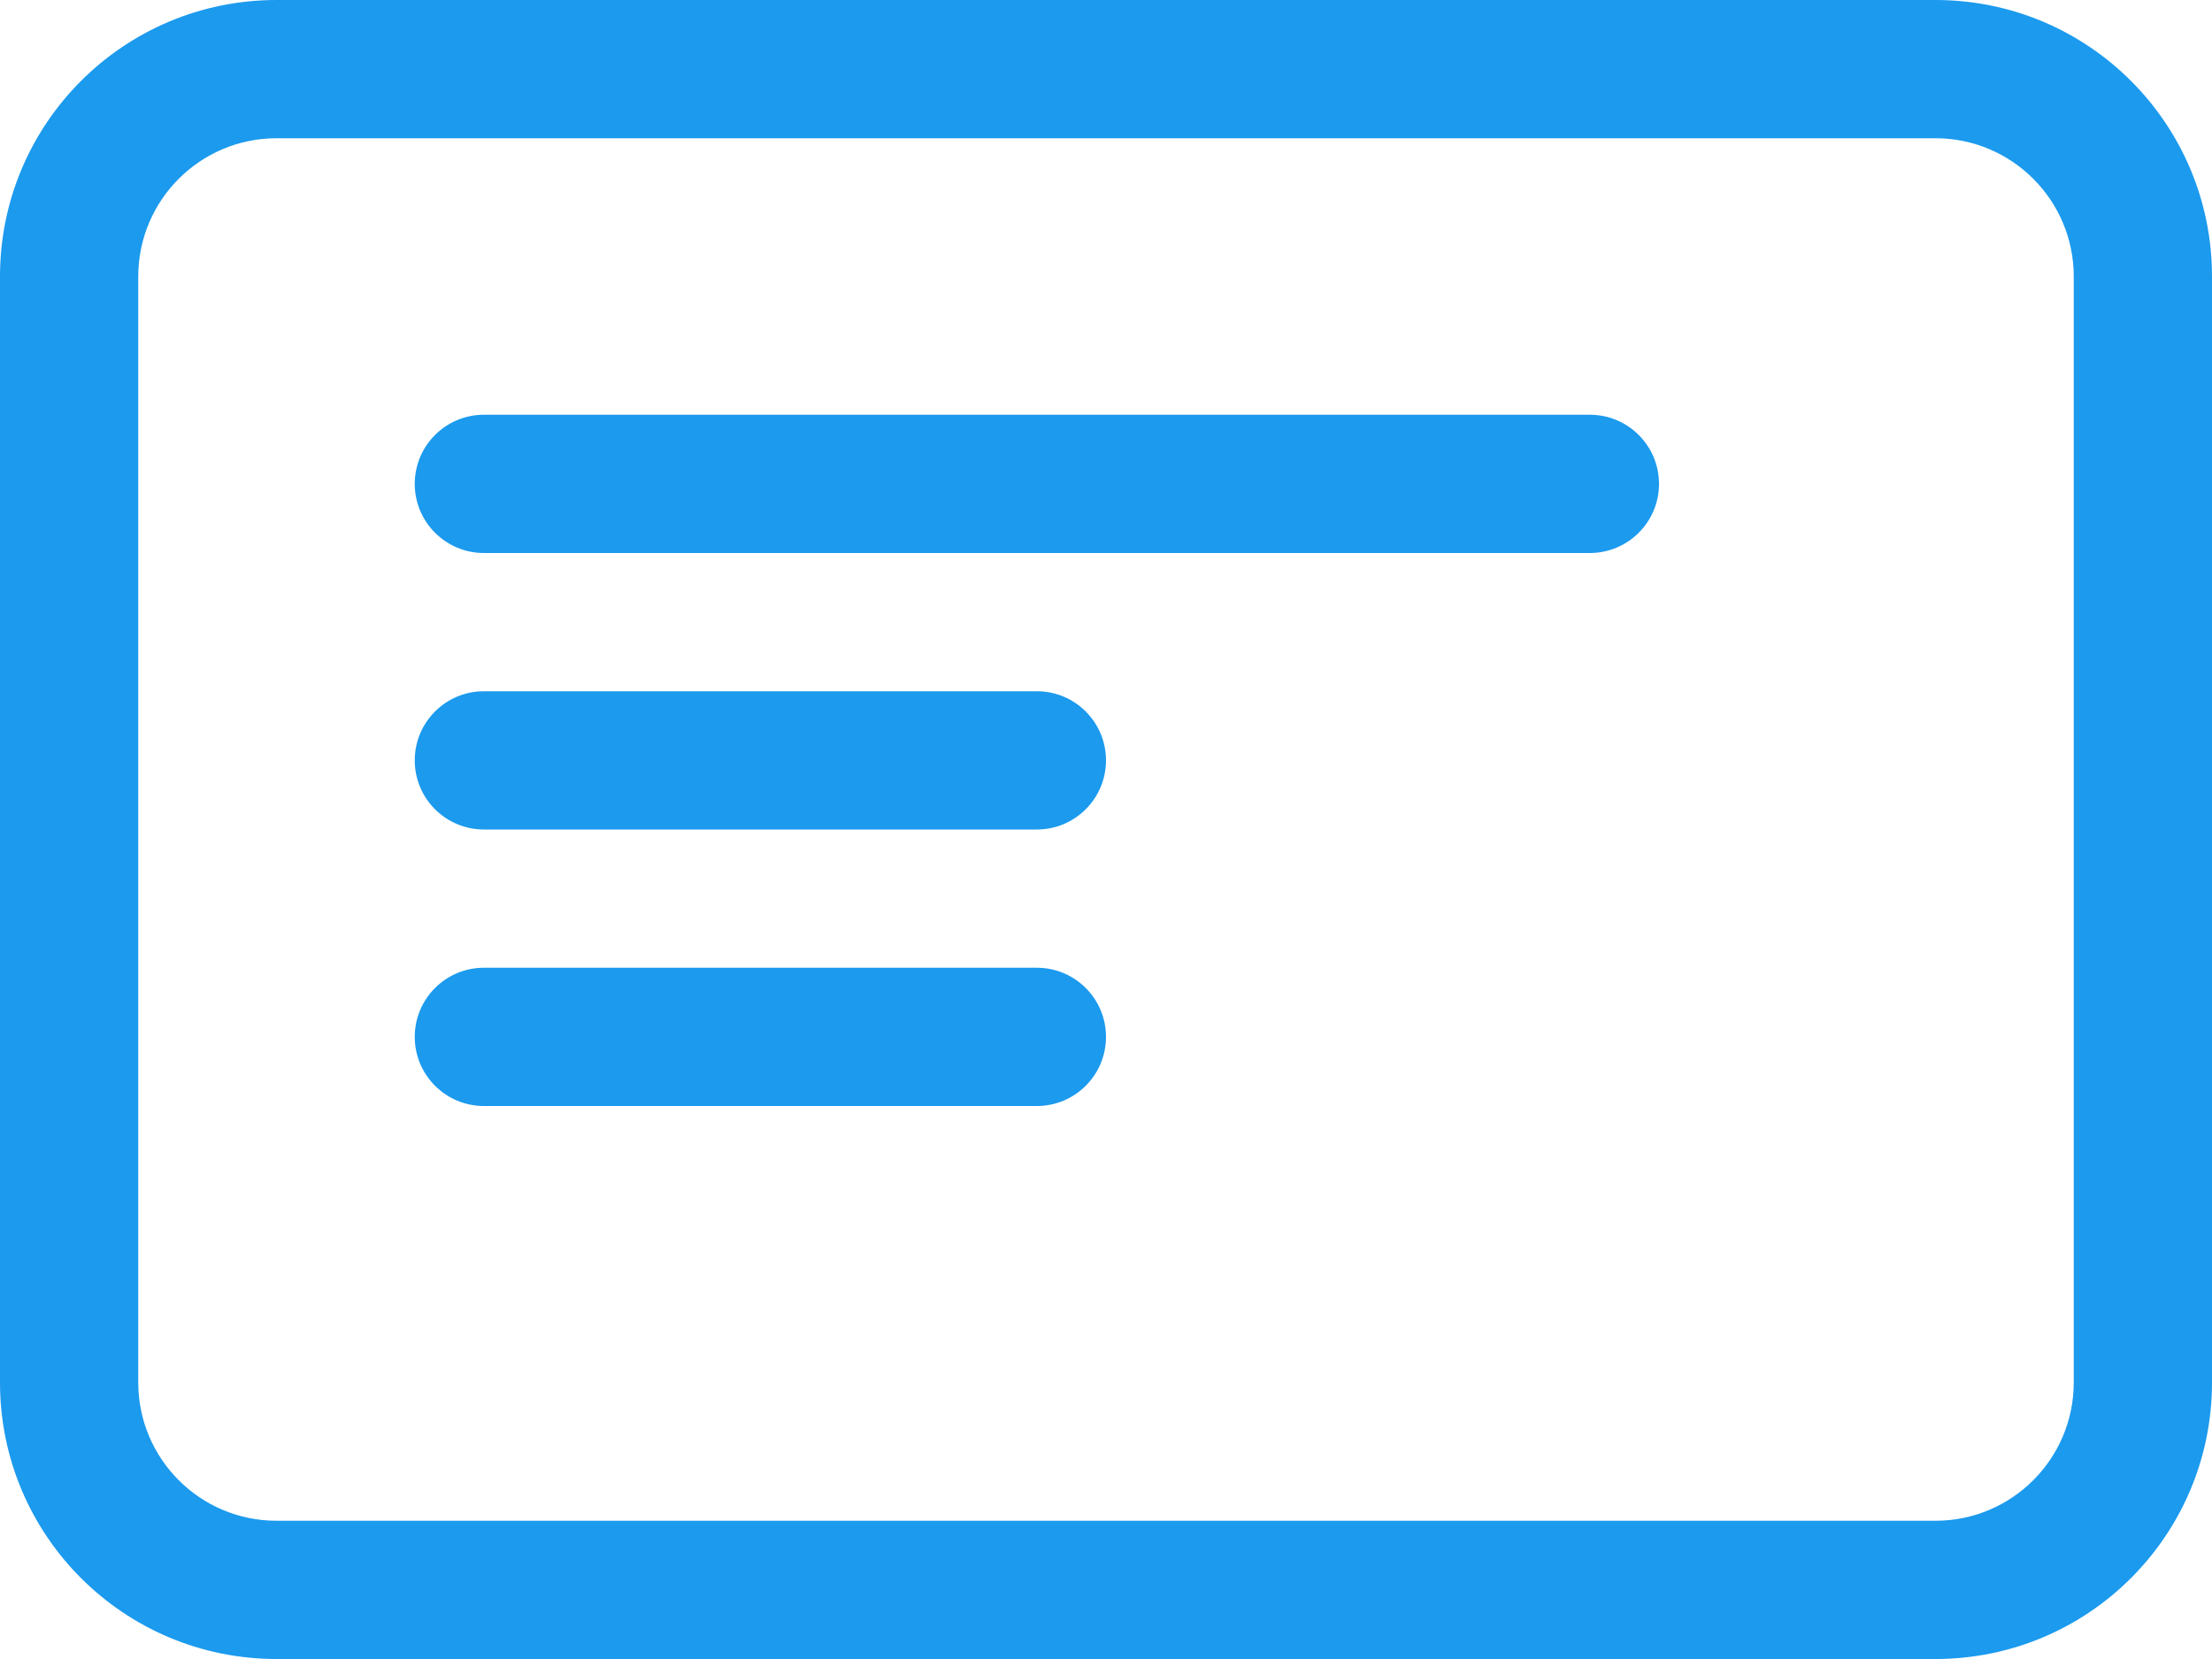 <?xml version="1.0" encoding="UTF-8"?>
<svg width="16px" height="12px" viewBox="0 0 16 12" version="1.1" xmlns="http://www.w3.org/2000/svg" xmlns:xlink="http://www.w3.org/1999/xlink">
    <!-- Generator: Sketch 60.1 (88133) - https://sketch.com -->
    <title>表单引擎</title>
    <desc>Created with Sketch.</desc>
    <g id="页面-1" stroke="none" stroke-width="1" fill="none" fill-rule="evenodd">
        <g id="产品导航栏" transform="translate(-367, -182)" fill="#1B9AEE" fill-rule="nonzero">
            <g id="编组-3" transform="translate(359, 71)">
                <g id="编组-2" transform="translate(8, 106)">
                    <g id="表单引擎" transform="translate(0, 5)">
                        <path d="M14,0 C15.105,0 16,0.895 16,2 L16,10 C16,11.105 15.105,12 14,12 L2,12 C0.895,12 0,11.105 0,10 L0,2 C0,0.895 0.895,0 2,0 L14,0 Z M14,1 L2,1 C1.448,1 1,1.448 1,2 L1,10 C1,10.552 1.448,11 2,11 L14,11 C14.552,11 15,10.552 15,10 L15,2 C15,1.448 14.552,1 14,1 Z M7.5,7 C7.776,7 8,7.224 8,7.5 C8,7.776 7.776,8 7.5,8 L3.5,8 C3.224,8 3,7.776 3,7.5 C3,7.224 3.224,7 3.5,7 L7.5,7 Z M7.5,5 C7.776,5 8,5.224 8,5.5 C8,5.776 7.776,6 7.5,6 L3.5,6 C3.224,6 3,5.776 3,5.5 C3,5.224 3.224,5 3.5,5 L7.5,5 Z M11.5,3 C11.776,3 12,3.224 12,3.5 C12,3.776 11.776,4 11.5,4 L3.5,4 C3.224,4 3,3.776 3,3.5 C3,3.224 3.224,3 3.5,3 L11.5,3 Z" id="形状"></path>
                    </g>
                </g>
            </g>
        </g>
    </g>
</svg>